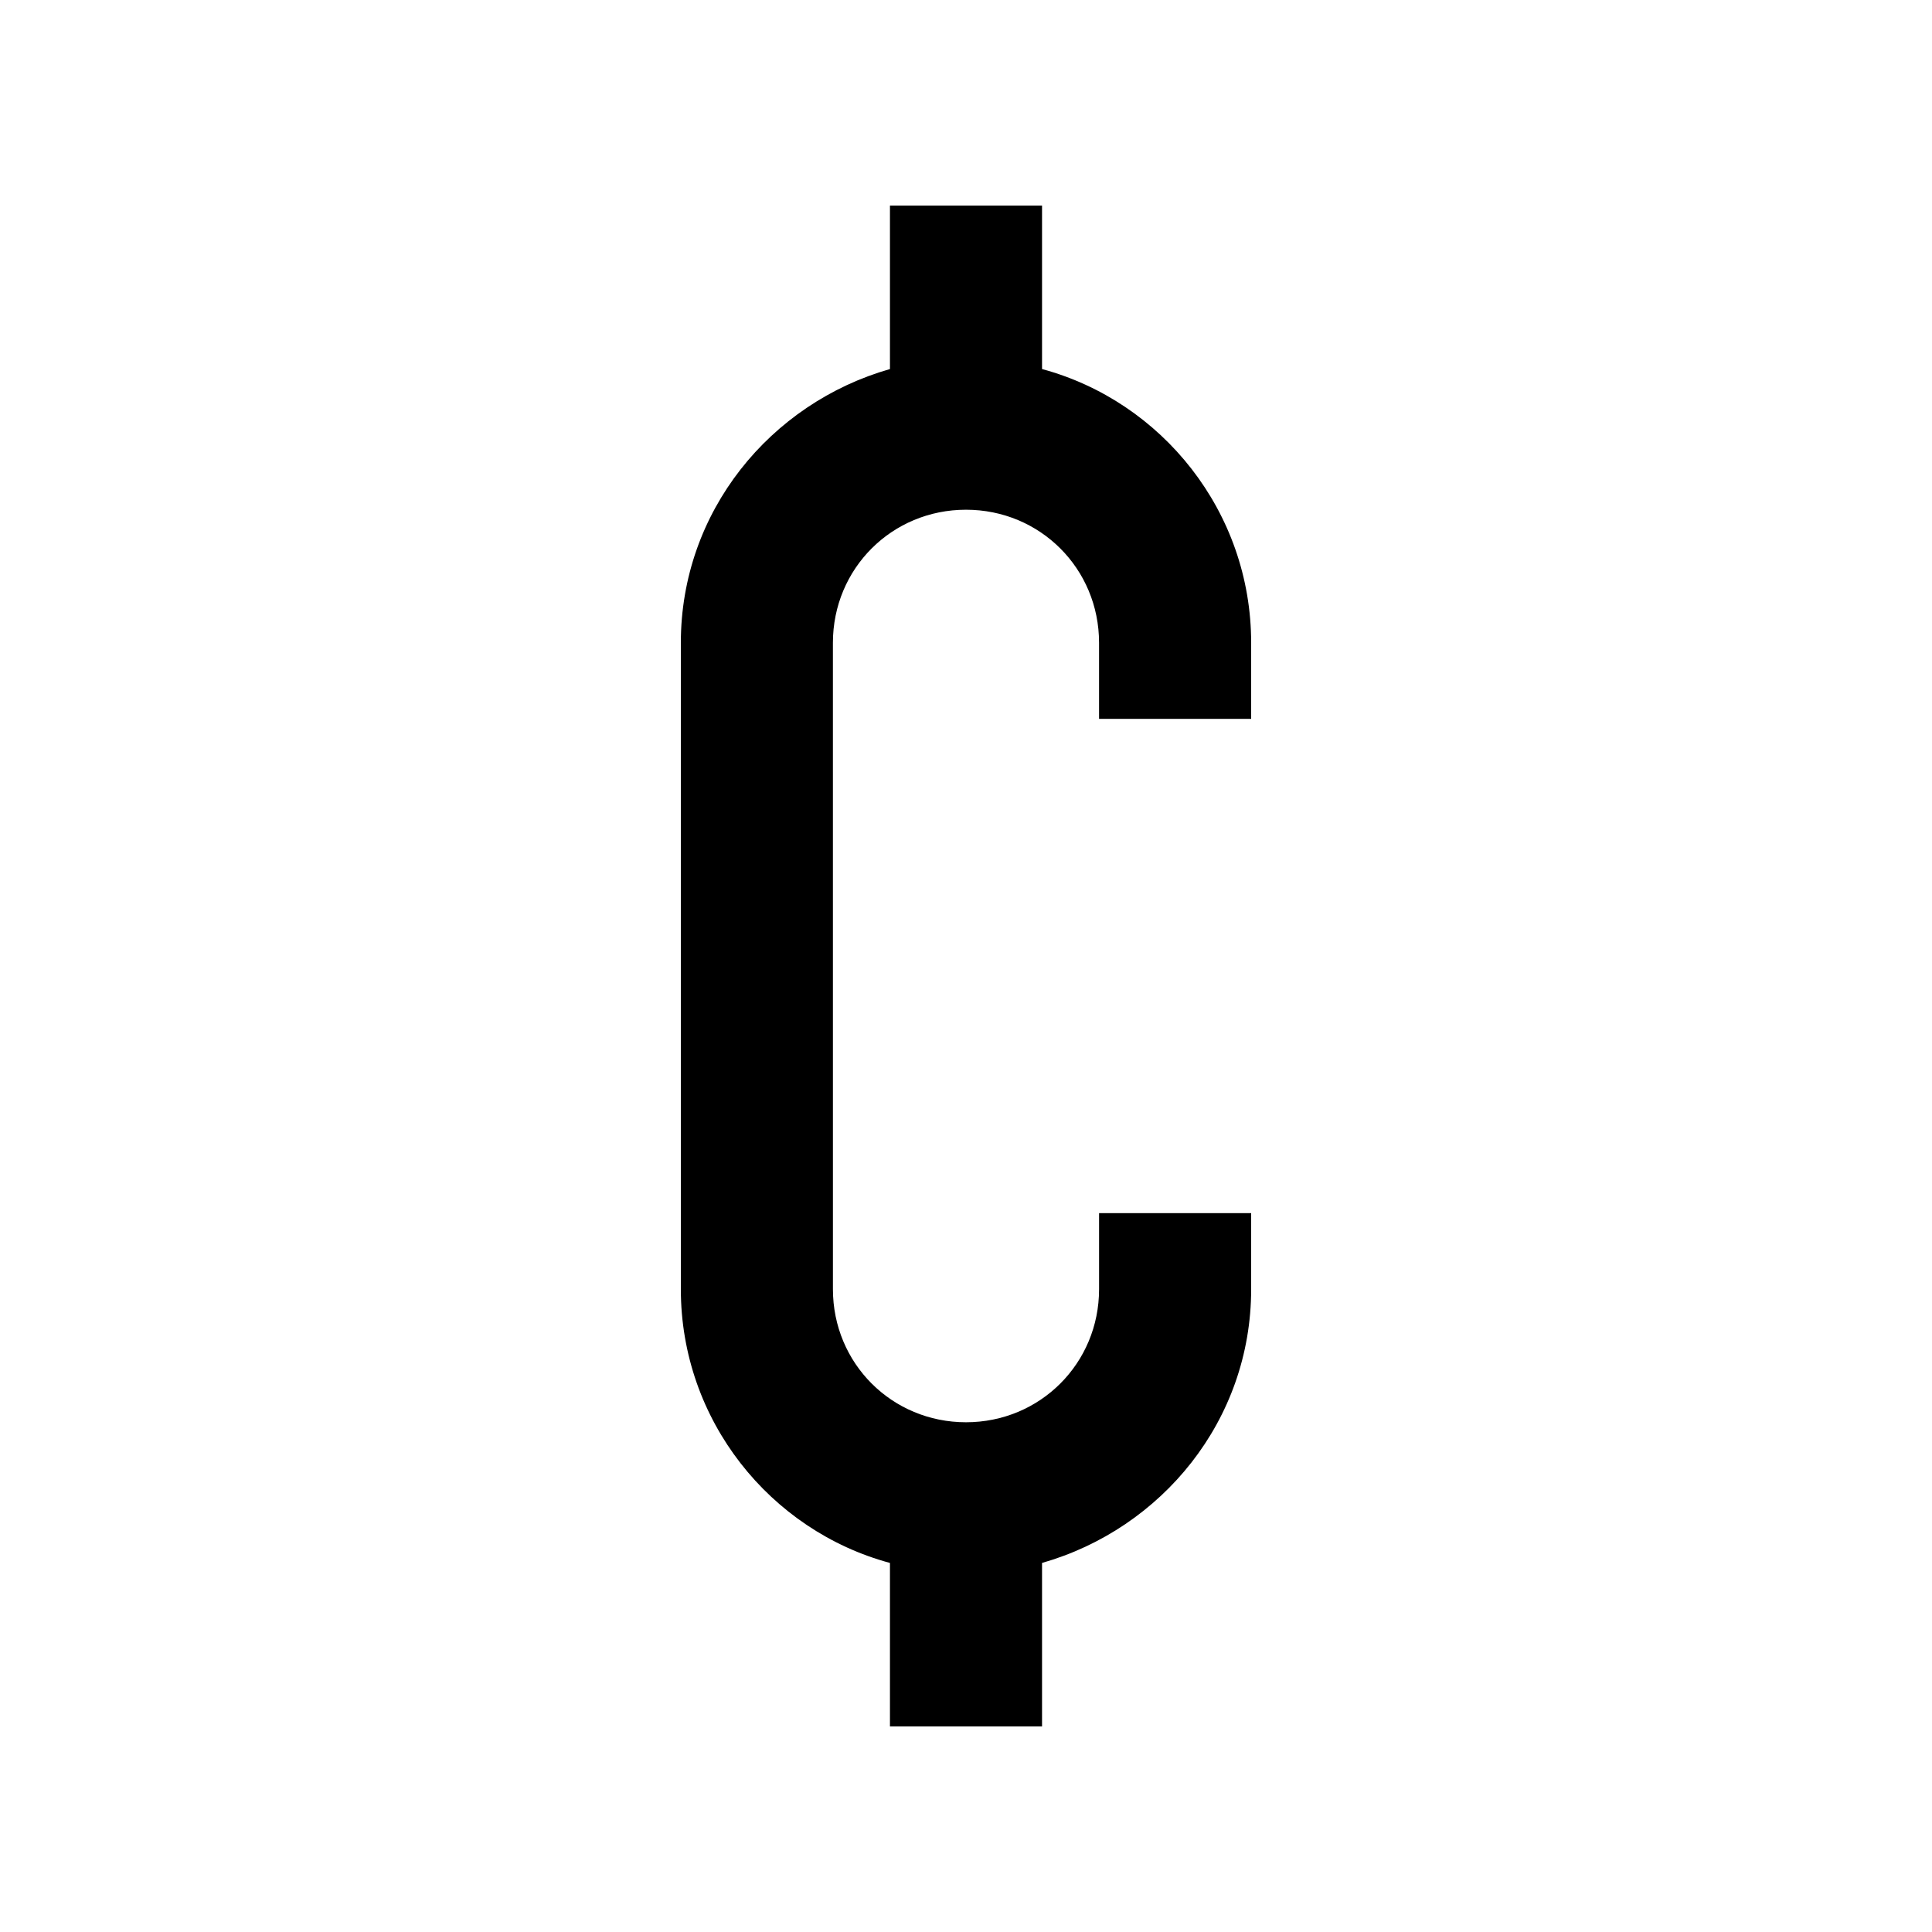 <?xml version="1.0" encoding="UTF-8"?>
<!-- The Best Svg Icon site in the world: iconSvg.co, Visit us! https://iconsvg.co -->
<svg fill="#000000" width="800px" height="800px" version="1.1" viewBox="144 144 512 512" xmlns="http://www.w3.org/2000/svg">
 <path d="m475.57 334.5v-20.152c0-34.762-23.68-63.984-55.418-72.547v-43.328h-40.305v43.328c-31.738 9.07-55.418 37.785-55.418 72.547v171.3c0 34.762 23.68 63.984 55.418 72.547v43.328h40.305v-43.328c31.738-9.07 55.418-37.785 55.418-72.547v-20.152h-40.305v20.152c0 19.648-15.617 35.266-35.266 35.266s-35.266-15.617-35.266-35.266l-0.004-171.3c0-19.648 15.617-35.266 35.266-35.266 19.648 0 35.266 15.617 35.266 35.266v20.152z"/>
</svg>
